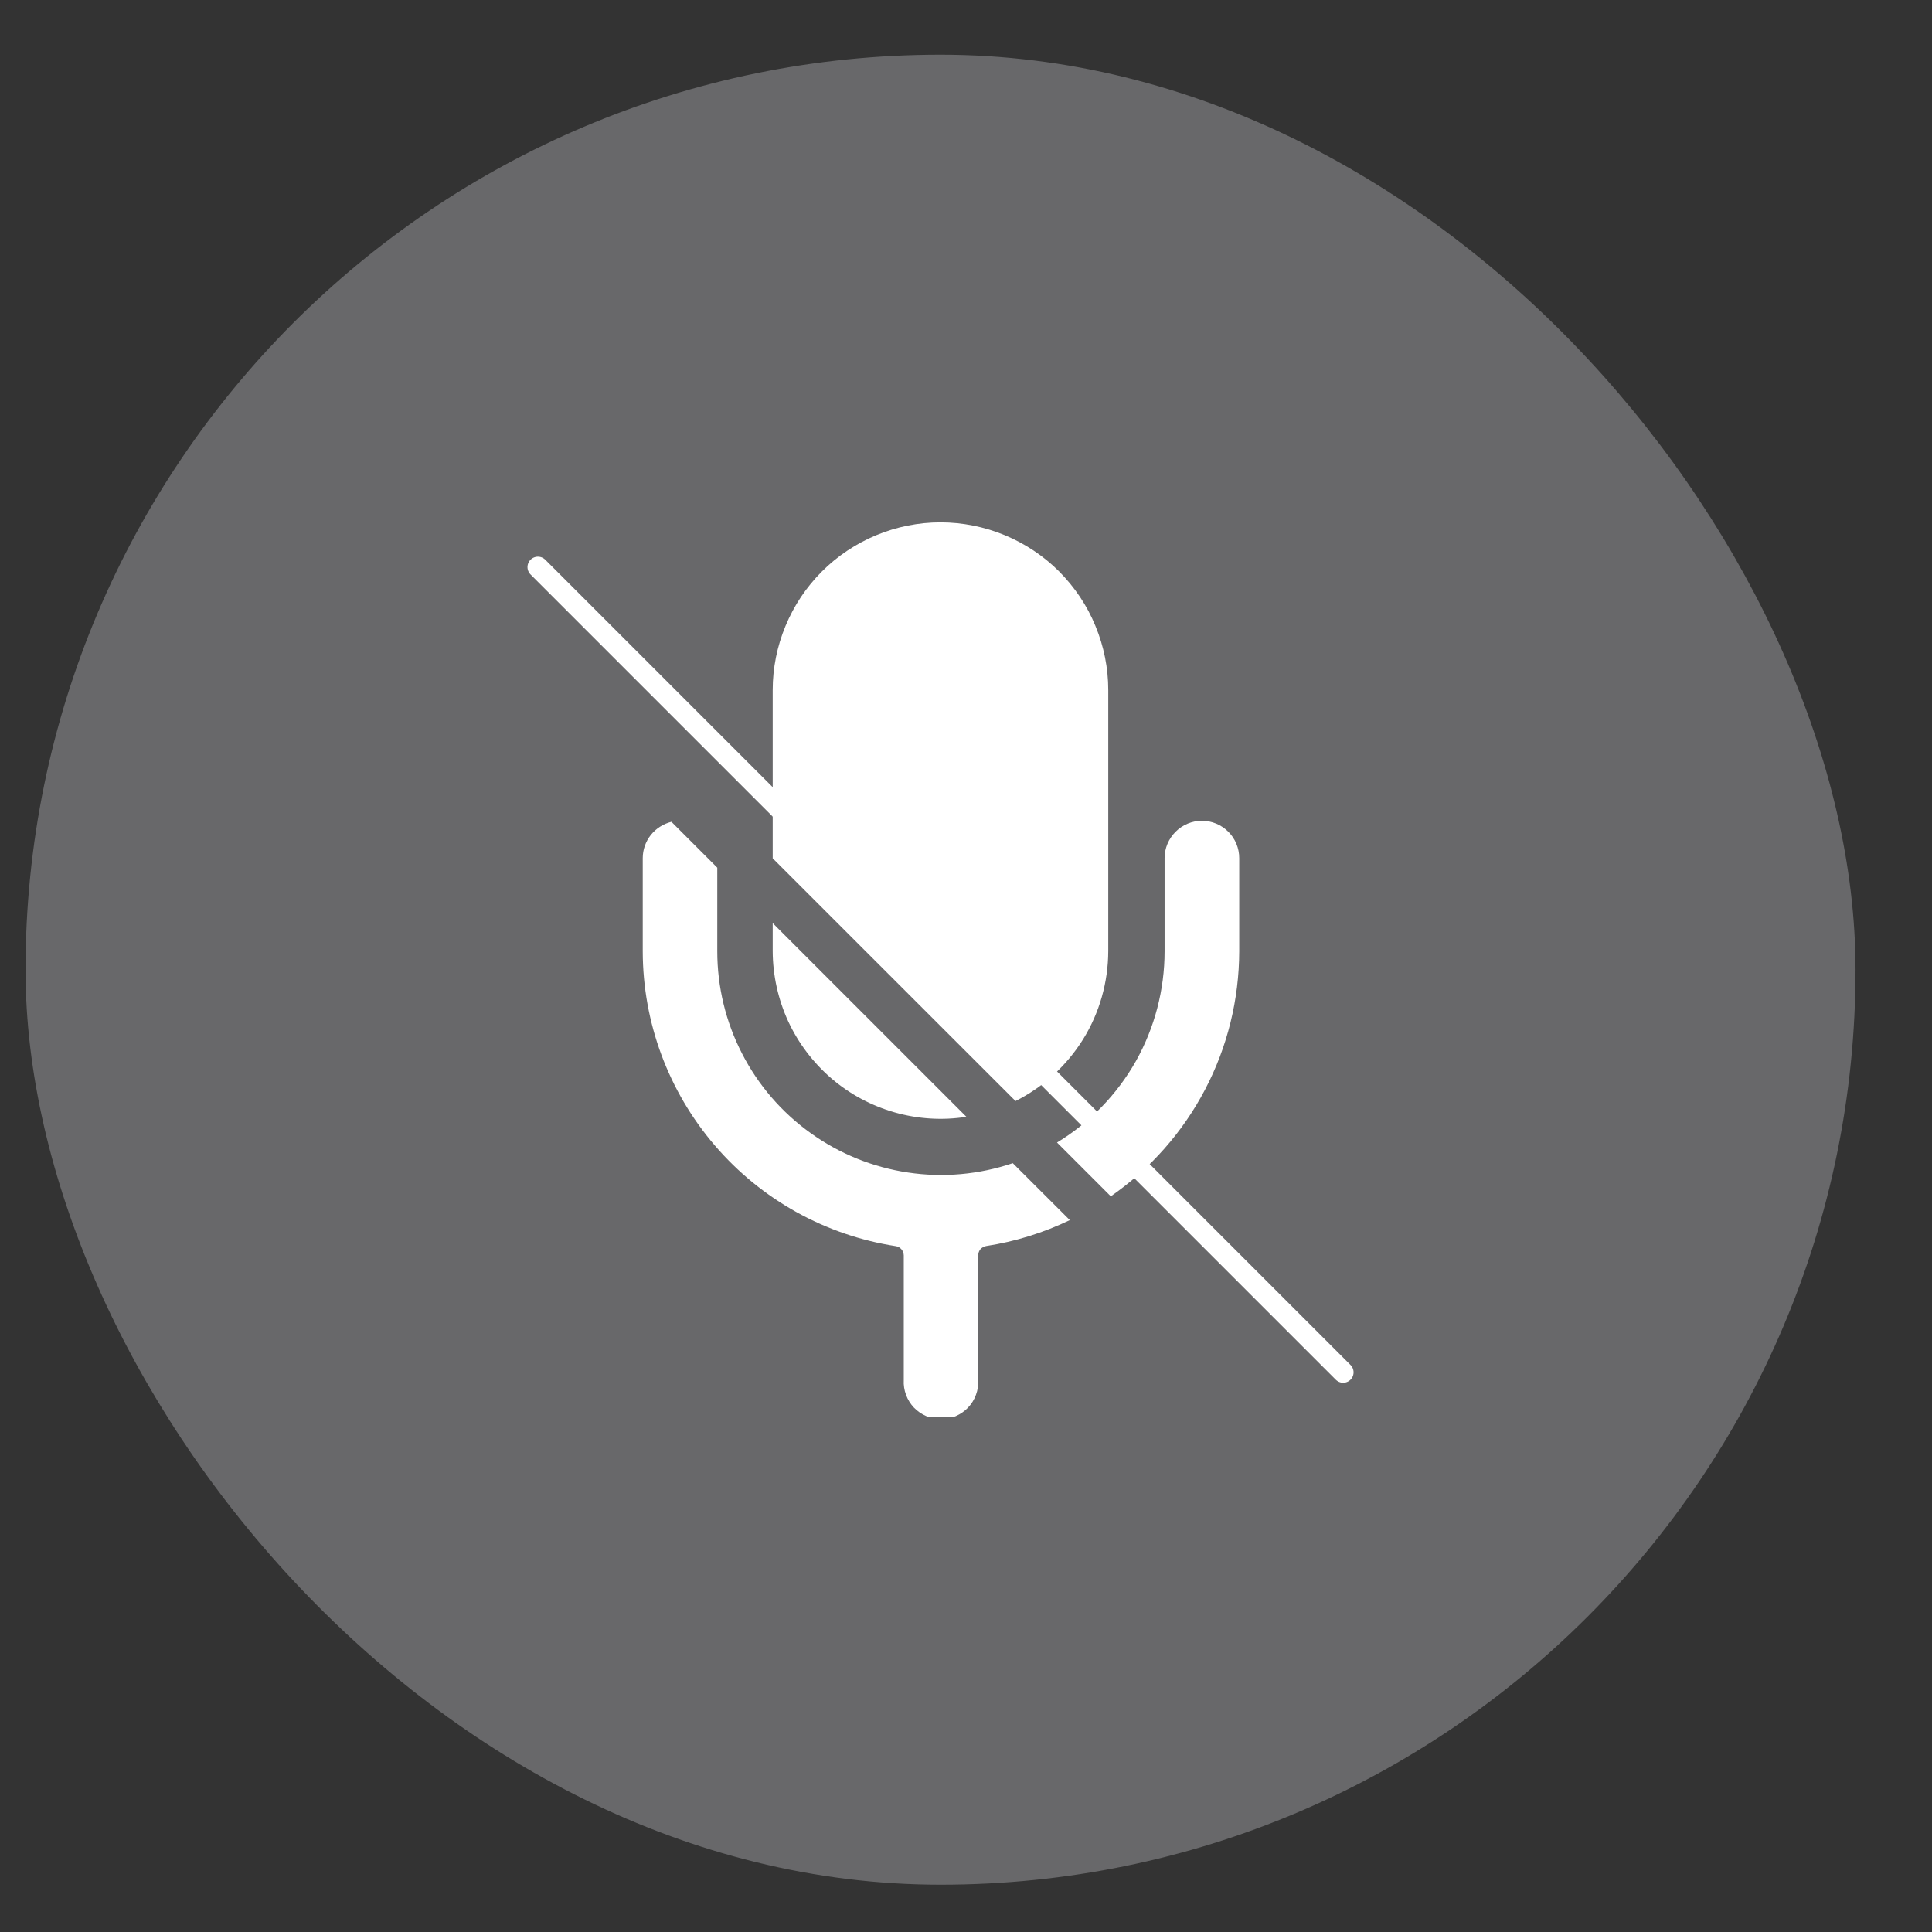 <?xml version="1.0" encoding="UTF-8"?> <svg xmlns="http://www.w3.org/2000/svg" width="19" height="19" viewBox="0 0 19 19" fill="none"><rect x="0" y="0" width="19" height="19" fill="#333333" stroke="none"/><rect x="0.251" y="0.538" width="17.997" height="17.997" rx="8.999" fill="#68686A"></rect><g clip-path="url(#clip0_53_949)"><path fill-rule="evenodd" clip-rule="evenodd" d="M9.987 10.828C10.26 10.691 10.49 10.48 10.652 10.22C10.813 9.96 10.898 9.66 10.899 9.354V6.787C10.899 6.57 10.856 6.356 10.773 6.156C10.691 5.955 10.569 5.774 10.416 5.62C10.263 5.467 10.081 5.346 9.881 5.263C9.68 5.18 9.466 5.137 9.249 5.137C9.033 5.137 8.818 5.18 8.618 5.263C8.418 5.346 8.236 5.467 8.083 5.62C7.929 5.774 7.808 5.955 7.725 6.156C7.642 6.356 7.599 6.57 7.599 6.787V8.441L9.987 10.828ZM9.504 10.983L7.599 9.078V9.354C7.6 9.592 7.652 9.827 7.751 10.043C7.851 10.259 7.997 10.451 8.177 10.606C8.358 10.761 8.571 10.875 8.8 10.94C9.029 11.005 9.269 11.02 9.504 10.983ZM7.054 8.533V9.355C7.054 9.705 7.137 10.049 7.297 10.36C7.456 10.671 7.688 10.94 7.972 11.143C8.256 11.347 8.585 11.48 8.93 11.531C9.276 11.583 9.629 11.551 9.96 11.439L10.521 11.999C10.263 12.123 9.986 12.21 9.698 12.254C9.676 12.258 9.657 12.269 9.642 12.285C9.628 12.302 9.62 12.323 9.621 12.345V13.572C9.623 13.621 9.615 13.671 9.598 13.717C9.581 13.764 9.554 13.807 9.52 13.843C9.486 13.879 9.444 13.907 9.399 13.927C9.353 13.946 9.304 13.957 9.254 13.957C9.204 13.957 9.155 13.946 9.11 13.927C9.064 13.907 9.023 13.879 8.988 13.843C8.954 13.807 8.927 13.764 8.91 13.717C8.893 13.671 8.885 13.621 8.888 13.572V12.345C8.887 12.323 8.879 12.302 8.865 12.286C8.851 12.269 8.831 12.258 8.809 12.255C8.117 12.148 7.486 11.797 7.03 11.265C6.574 10.734 6.322 10.057 6.321 9.356V8.439C6.321 8.357 6.349 8.277 6.4 8.212C6.451 8.148 6.523 8.102 6.603 8.082L7.054 8.533ZM10.924 11.765L10.395 11.236C10.718 11.04 10.985 10.764 11.171 10.435C11.356 10.105 11.453 9.733 11.453 9.355V8.439C11.453 8.342 11.492 8.249 11.561 8.18C11.63 8.111 11.723 8.072 11.82 8.072C11.918 8.072 12.011 8.111 12.08 8.18C12.149 8.249 12.187 8.342 12.187 8.439V9.355C12.186 9.829 12.071 10.296 11.851 10.715C11.631 11.135 11.313 11.495 10.924 11.765Z" fill="white"></path><path d="M5.29 5.577L13.209 13.496" stroke="white" stroke-width="0.205" stroke-linecap="round"></path></g><defs><clipPath id="clip0_53_949"><rect width="8.799" height="8.799" fill="white" transform="translate(4.85 5.137)"></rect></clipPath></defs></svg> 